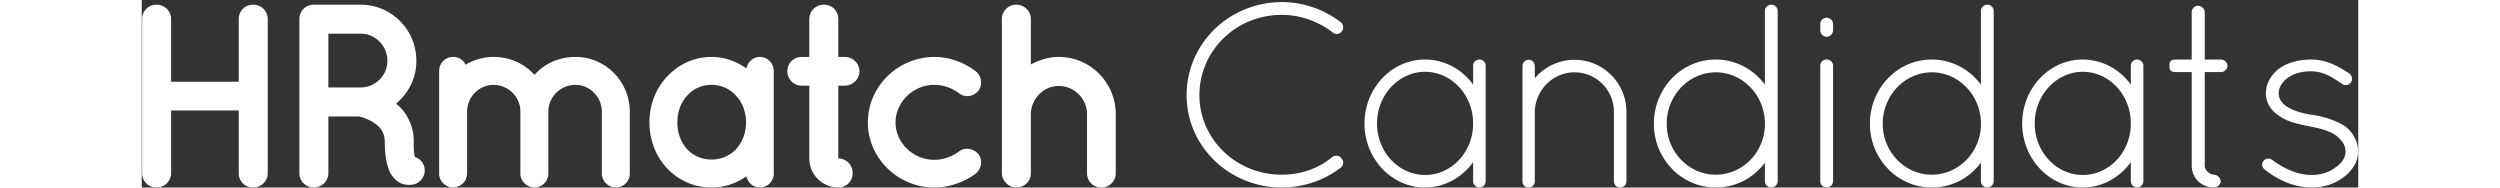 <svg viewBox="0 0 331 28" width="400" height="30" xmlns="http://www.w3.org/2000/svg"><rect x="0" y="0" width="331" height="28" fill="#333333" stroke="none"/><path d="M2.201 28a2.115 2.115 0 01-2.145-2.145V2.845C.056 1.636.992.7 2.201.7s2.184.936 2.184 2.145v9.36h10.101v-9.36c0-1.209.936-2.145 2.145-2.145s2.184.936 2.184 2.145v23.01c0 1.209-.975 2.145-2.184 2.145a2.115 2.115 0 01-2.145-2.145v-9.36H4.385v9.36C4.385 27.064 3.41 28 2.201 28zm38.578-4.563a2.1 2.1 0 011.365 1.326c.39 1.131-.234 2.34-1.365 2.73a3.435 3.435 0 01-.858.117h-.039c-.39 0-.975-.078-1.521-.429-.507-.312-.936-.819-1.248-1.365-.546-1.131-.819-2.535-.819-4.68-.039-.741-.195-1.248-.468-1.677-.234-.429-.702-.819-1.17-1.131-.819-.546-1.833-.858-2.184-.936H27.87v8.463c0 1.17-.975 2.145-2.184 2.145a2.139 2.139 0 01-2.145-2.145V2.845c0-1.209.936-2.145 2.145-2.145h6.981c4.641 0 8.346 3.744 8.346 8.385 0 2.574-1.17 4.836-3.042 6.396.507.39.975.858 1.365 1.443a7.386 7.386 0 011.287 4.212c-.039 1.17.078 1.911.156 2.301zm-8.112-10.374c2.223 0 4.017-1.794 4.017-3.978 0-2.262-1.794-4.056-4.017-4.056H27.87v8.034h4.797zm32.104-.39a4.048 4.048 0 00-4.056 3.9v9.36A2.08 2.08 0 0158.648 28c-1.092 0-2.106-.936-2.106-2.067v-9.36c-.039-2.145-1.833-3.9-4.017-3.9-2.145 0-3.939 1.794-3.939 4.017v9.243c0 .078-.039.195-.039.273v.117c-.039.078-.039.156-.117.234v.195c-.351.702-1.131 1.248-1.95 1.248-.156 0-.273-.039-.39-.039-.936-.234-1.677-1.014-1.677-2.028V10.606c0-1.209.936-2.106 2.067-2.106.819 0 1.56.429 1.872 1.17a8.207 8.207 0 014.173-1.17c2.457 0 4.641 1.014 6.123 2.691C60.091 9.514 62.314 8.5 64.771 8.5c4.485 0 8.112 3.666 8.112 8.19v9.243A2.08 2.08 0 0170.816 28c-1.131 0-2.106-.936-2.106-2.067V16.69c0-2.223-1.794-4.017-3.939-4.017zm29.608-2.067v15.327A2.08 2.08 0 0192.312 28c-1.014 0-1.794-.741-2.028-1.677C88.802 27.376 87.047 28 85.097 28c-2.652 0-4.953-1.092-6.63-2.847-1.677-1.794-2.652-4.212-2.652-6.864 0-2.691.975-5.109 2.652-6.864 1.677-1.794 3.978-2.925 6.63-2.925 1.95 0 3.705.663 5.187 1.716.234-.975 1.014-1.716 2.028-1.716 1.131 0 2.067.936 2.067 2.106zm-5.655 11.7c.936-1.014 1.521-2.418 1.521-4.017 0-1.638-.585-3.042-1.521-4.017-.936-1.053-2.262-1.599-3.627-1.599-1.404 0-2.73.546-3.627 1.599-.936.975-1.482 2.379-1.482 4.017 0 1.599.546 3.003 1.482 4.017.897.975 2.223 1.521 3.627 1.521 1.365 0 2.691-.546 3.627-1.521zM104.994 8.5c1.17 0 2.184.936 2.184 2.145 0 1.17-1.014 2.145-2.184 2.145h-.975v10.881c1.209 0 2.145.975 2.145 2.184A2.115 2.115 0 01104.019 28a4.344 4.344 0 01-4.329-4.329V12.79h-1.131a2.139 2.139 0 01-2.145-2.145c0-1.209.936-2.145 2.145-2.145h1.131V2.845c0-1.209.975-2.145 2.184-2.145s2.145.936 2.145 2.145V8.5h.975zM118.339 28c-5.382 0-9.906-4.368-9.906-9.711 0-5.421 4.524-9.75 9.906-9.789 2.34 0 4.524.858 6.201 2.145.897.702 1.053 2.028.429 2.886-.78.936-2.028 1.092-2.925.39-1.014-.741-2.262-1.248-3.705-1.248-3.159 0-5.772 2.613-5.772 5.616 0 3.003 2.613 5.577 5.772 5.577 1.404 0 2.691-.507 3.705-1.248.858-.663 2.145-.507 2.925.429.624.858.468 2.106-.429 2.886-1.677 1.209-3.861 2.067-6.201 2.067zm14.437-10.959v8.814c0 1.209-.975 2.145-2.184 2.145-.975 0-1.794-.702-2.067-1.599a2.302 2.302 0 01-.078-.546V2.845c0-1.209.975-2.145 2.145-2.145 1.209 0 2.184.936 2.184 2.145v6.786c1.248-.663 2.652-1.131 4.173-1.131 4.719 0 8.502 3.861 8.502 8.541v8.814A2.115 2.115 0 01143.306 28a2.115 2.115 0 01-2.145-2.145v-8.814c0-2.301-1.872-4.173-4.212-4.212-2.301.039-4.134 1.911-4.173 4.212zm23.258-2.808c0-7.761 6.357-13.884 14.196-13.923 3.354 0 6.435 1.17 8.814 3.003.429.351.507 1.014.156 1.365-.312.468-.936.507-1.326.195-2.106-1.638-4.758-2.652-7.644-2.652-6.825 0-12.285 5.343-12.285 12.012 0 6.513 5.46 11.856 12.285 11.856 2.886 0 5.538-.936 7.566-2.652.468-.312 1.092-.234 1.365.234.39.351.312 1.053-.117 1.365-2.379 1.833-5.46 2.964-8.814 2.964-7.839 0-14.196-6.162-14.196-13.767zm43.722-5.343c.507 0 .936.39.936.936v17.238a.949.949 0 01-.936.936.949.949 0 01-.936-.936v-2.847c-1.638 2.262-4.251 3.783-7.176 3.783-5.031 0-9.048-4.329-9.048-9.555s4.017-9.555 9.048-9.555c2.925 0 5.538 1.482 7.176 3.744V9.826c0-.546.429-.936.936-.936zm-8.112 17.238c3.939 0 7.176-3.393 7.176-7.683s-3.237-7.722-7.176-7.722c-3.9 0-7.176 3.432-7.176 7.722 0 4.29 3.276 7.683 7.176 7.683zm28.2.936V16.69a5.884 5.884 0 00-5.889-5.889c-3.237 0-5.85 2.652-5.928 5.889v10.53c-.039.156-.078.312-.195.429a.834.834 0 01-.702.351h-.234a1.023 1.023 0 01-.624-.507c-.039-.039-.039-.078-.039-.117 0-.039-.039-.078-.039-.078V9.865c0-.507.39-.936.936-.936.507 0 .897.429.897.936v1.833a7.745 7.745 0 015.928-2.769c4.29 0 7.761 3.51 7.761 7.761v10.374a.924.924 0 01-.936.936.924.924 0 01-.936-.936zm22.545 0v-2.769C240.712 26.557 238.06 28 235.057 28c-5.148 0-9.243-4.29-9.243-9.516 0-5.304 4.095-9.594 9.243-9.594 3.003 0 5.655 1.482 7.332 3.744V1.636c0-.507.429-.936.975-.936.507 0 .936.429.936.936v25.428a.949.949 0 01-.936.936c-.546 0-.975-.429-.975-.936zm-7.332-.975c3.939 0 7.176-3.237 7.332-7.293v-.624c-.156-4.095-3.393-7.371-7.332-7.371-4.017 0-7.332 3.432-7.332 7.683 0 4.212 3.315 7.605 7.332 7.605zm15.603.975V9.826c0-.546.429-.936.936-.936.546 0 .975.39.975.936v17.238c0 .507-.429.936-.975.936a.949.949 0 01-.936-.936zm0-22.581v-.897c0-.507.429-.936.936-.936.546 0 .975.429.975.936v.897c0 .546-.429 1.014-.975 1.014-.507 0-.936-.468-.936-1.014zm23.988 22.581v-2.769c-1.677 2.262-4.329 3.705-7.332 3.705-5.148 0-9.243-4.29-9.243-9.516 0-5.304 4.095-9.594 9.243-9.594 3.003 0 5.655 1.482 7.332 3.744V1.636c0-.507.429-.936.975-.936.507 0 .936.429.936.936v25.428a.949.949 0 01-.936.936c-.546 0-.975-.429-.975-.936zm-7.332-.975c3.939 0 7.176-3.237 7.332-7.293v-.624c-.156-4.095-3.393-7.371-7.332-7.371-4.017 0-7.332 3.432-7.332 7.683 0 4.212 3.315 7.605 7.332 7.605zM297.973 8.89c.507 0 .936.39.936.936v17.238a.949.949 0 01-.936.936.949.949 0 01-.936-.936v-2.847c-1.638 2.262-4.251 3.783-7.176 3.783-5.031 0-9.048-4.329-9.048-9.555s4.017-9.555 9.048-9.555c2.925 0 5.538 1.482 7.176 3.744V9.826c0-.546.429-.936.936-.936zm-8.112 17.238c3.939 0 7.176-3.393 7.176-7.683s-3.237-7.722-7.176-7.722c-3.9 0-7.176 3.432-7.176 7.722 0 4.29 3.276 7.683 7.176 7.683zM310.534 8.89c.468 0 .936.468.936.936s-.468.936-.936.936h-2.457v13.923c0 .936.936 1.404 1.404 1.404.468 0 .975.507.975.975 0 .468-.507.936-.975.936-1.911 0-3.354-1.404-3.354-3.315V10.762h-2.379c-.936 0-.936-.468-.936-.936s0-.936.936-.936h2.379V1.792c0-.468.468-.936.936-.936.507 0 1.014.468 1.014.936V8.89h2.457zm6.438 16.38c-.39-.351-.429-.858-.117-1.248a.93.93 0 011.326-.117c1.326.975 3.432 2.223 5.85 2.223 1.482 0 2.769-.468 3.627-1.17.936-.624 1.443-1.482 1.443-2.34-.039-.897-.39-1.521-1.365-2.34-.819-.624-2.184-1.092-4.056-1.404l-.078-.039c-1.716-.312-3.237-.702-4.329-1.482-1.209-.702-2.067-1.95-2.067-3.432 0-1.521.858-2.847 2.067-3.744 1.131-.78 2.73-1.287 4.68-1.287 2.457 0 4.212 1.131 5.694 2.067.429.312.546.897.273 1.326a.937.937 0 01-1.287.273c-1.404-.936-2.808-1.911-4.68-1.911-1.56 0-2.808.429-3.627 1.092-.78.624-1.209 1.404-1.209 2.184 0 .78.351 1.326 1.092 1.911.858.585 2.145 1.053 3.9 1.326h.078c1.833.273 3.315.819 4.641 1.56 1.248.819 2.145 2.301 2.145 3.9 0 1.599-.897 2.886-2.184 3.861-1.326.975-2.886 1.521-4.758 1.521-3.081-.039-5.499-1.482-7.059-2.73z" fill="#FFF"/></svg>